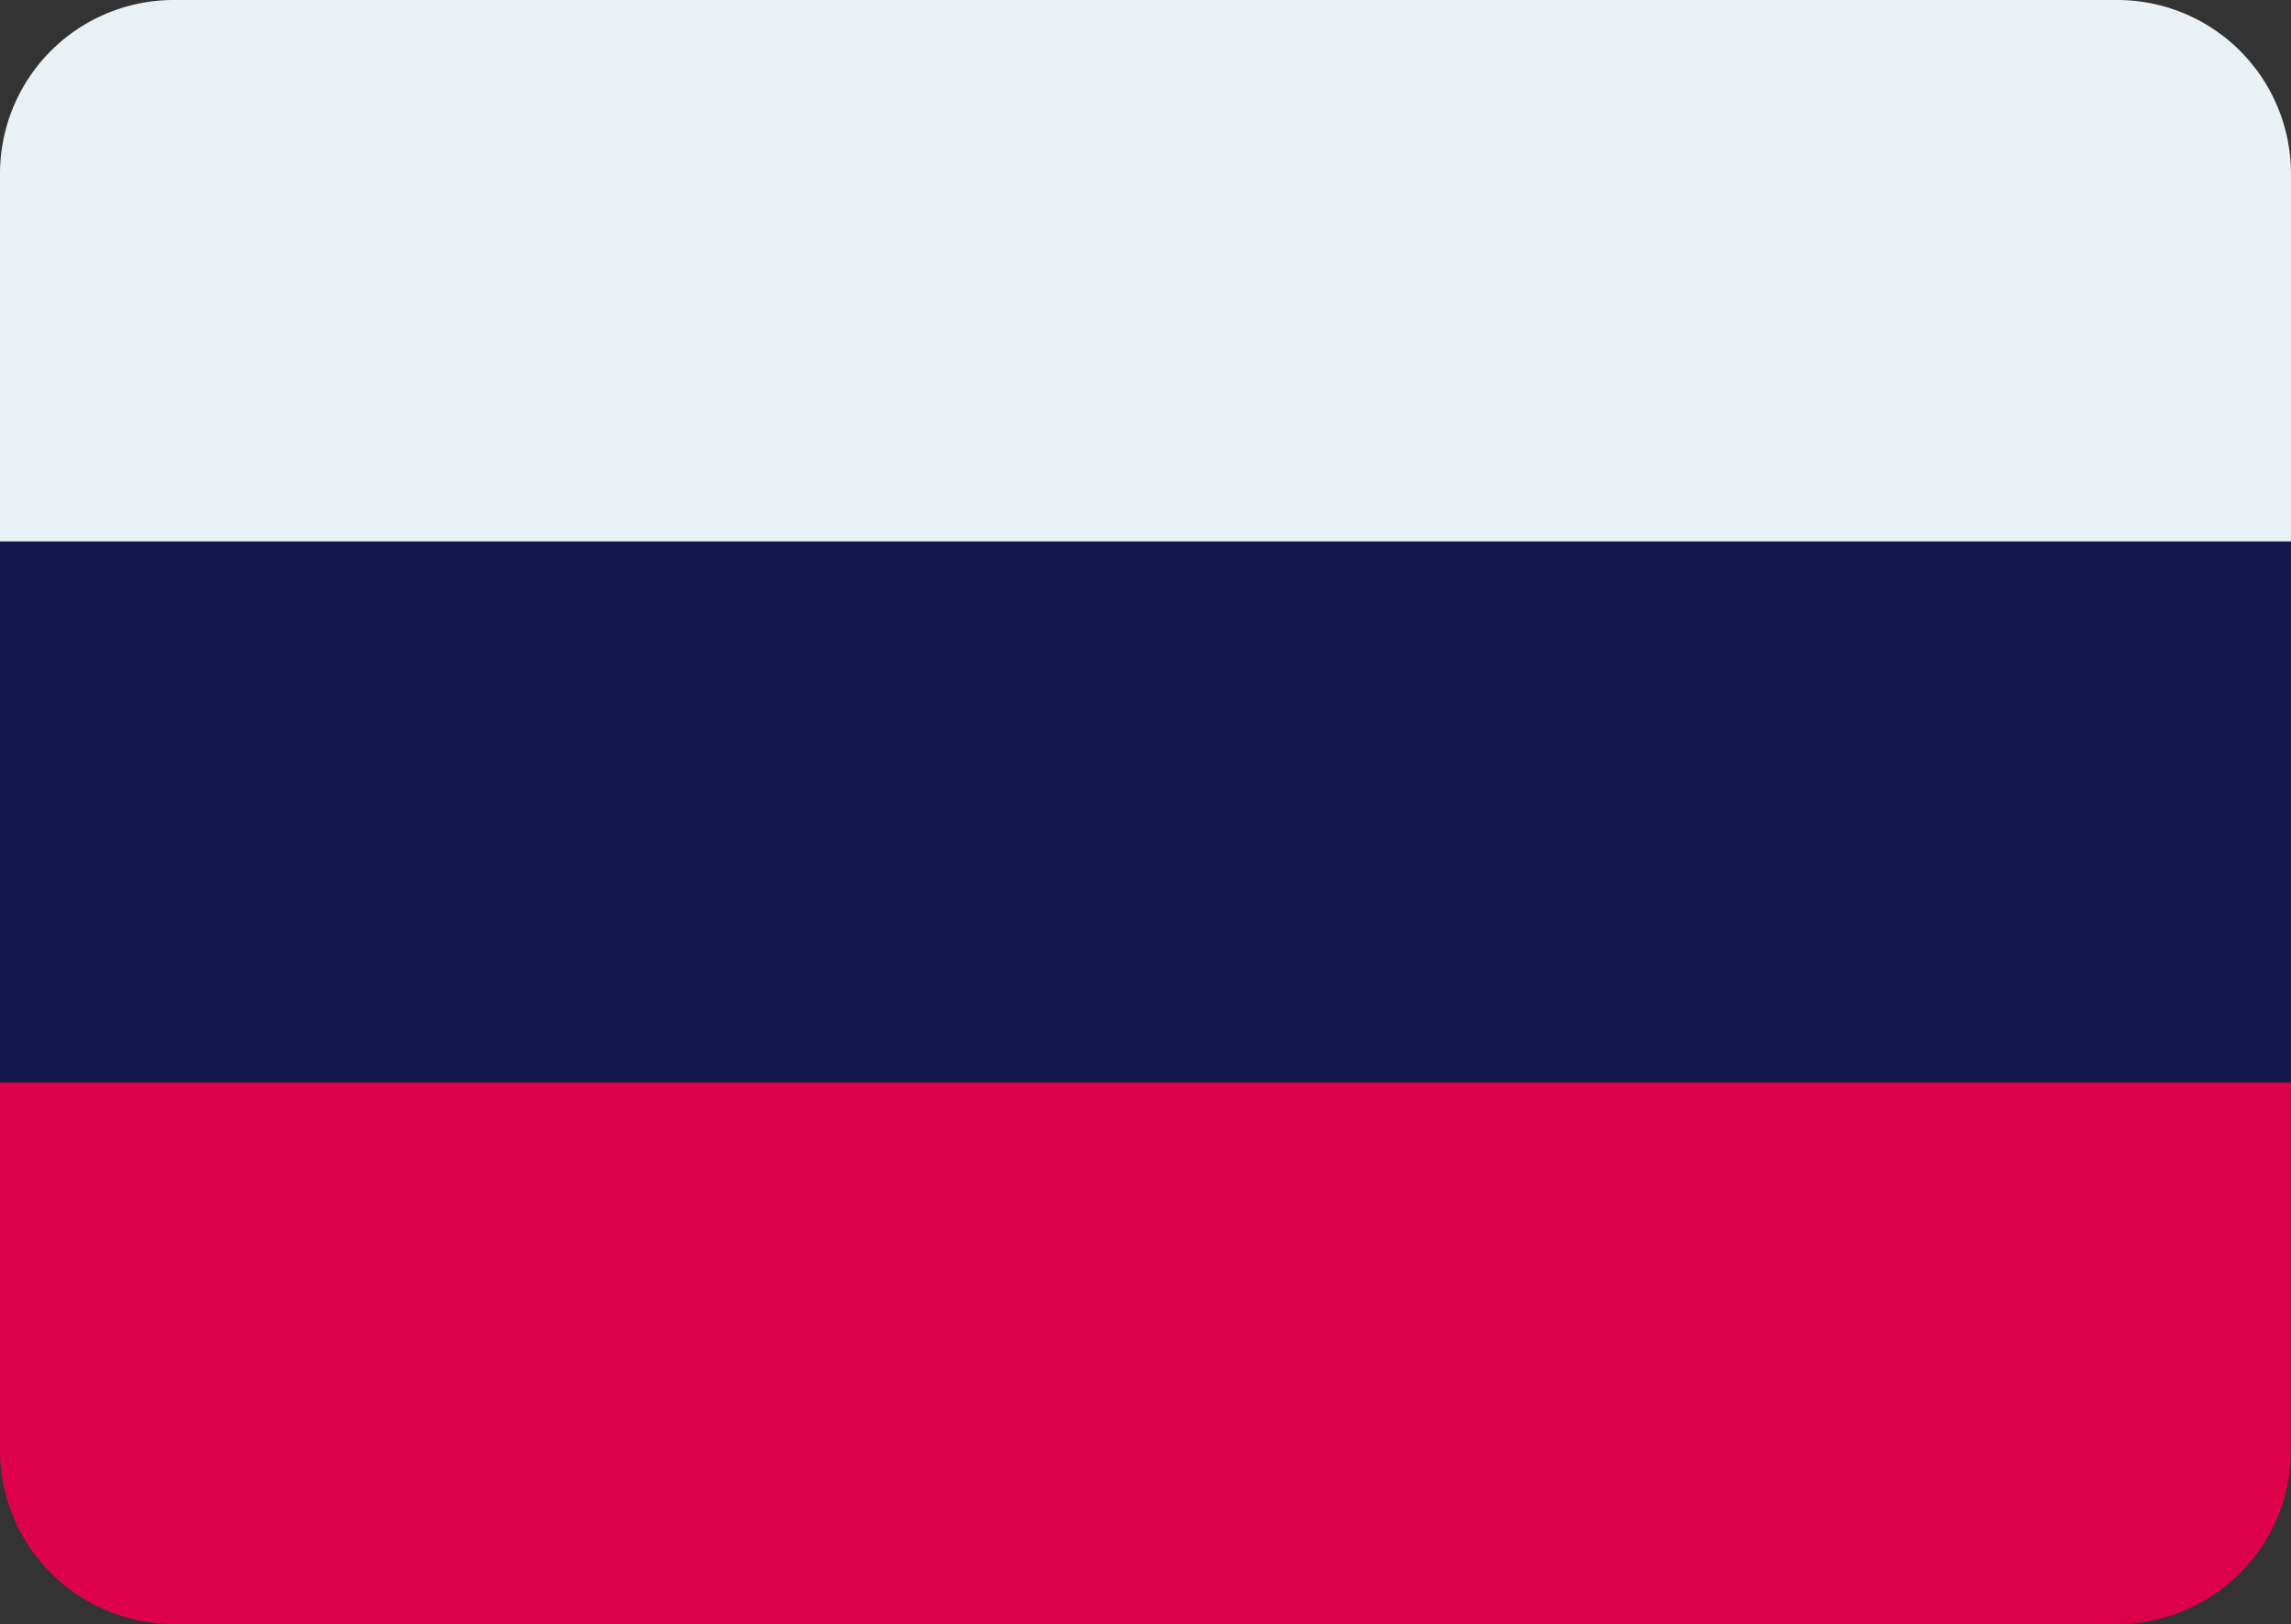 <svg xmlns="http://www.w3.org/2000/svg" width="84.65" height="60" viewBox="0 0 84.65 60">
  <rect x="0" y="0" width="84.65" height="60" fill="#333333" stroke="none"/>
  <g id="Group_2290" data-name="Group 2290" transform="translate(-206.443 -169.098)">
    <rect id="Rectangle_783" data-name="Rectangle 783" width="84.65" height="20" transform="translate(206.443 189.098)" fill="#16174d"/>
    <path id="Path_2586" data-name="Path 2586" d="M291.092,212.365V198.785H206.443v13.581a6.419,6.419,0,0,0,6.419,6.419h71.811A6.419,6.419,0,0,0,291.092,212.365Z" transform="translate(0 10.313)" fill="#dd004b"/>
    <path id="Path_2587" data-name="Path 2587" d="M206.443,175.517V189.1h84.649V175.517a6.419,6.419,0,0,0-6.419-6.419H212.862A6.419,6.419,0,0,0,206.443,175.517Z" transform="translate(0 0)" fill="#e9f1f4"/>
  </g>
</svg>

